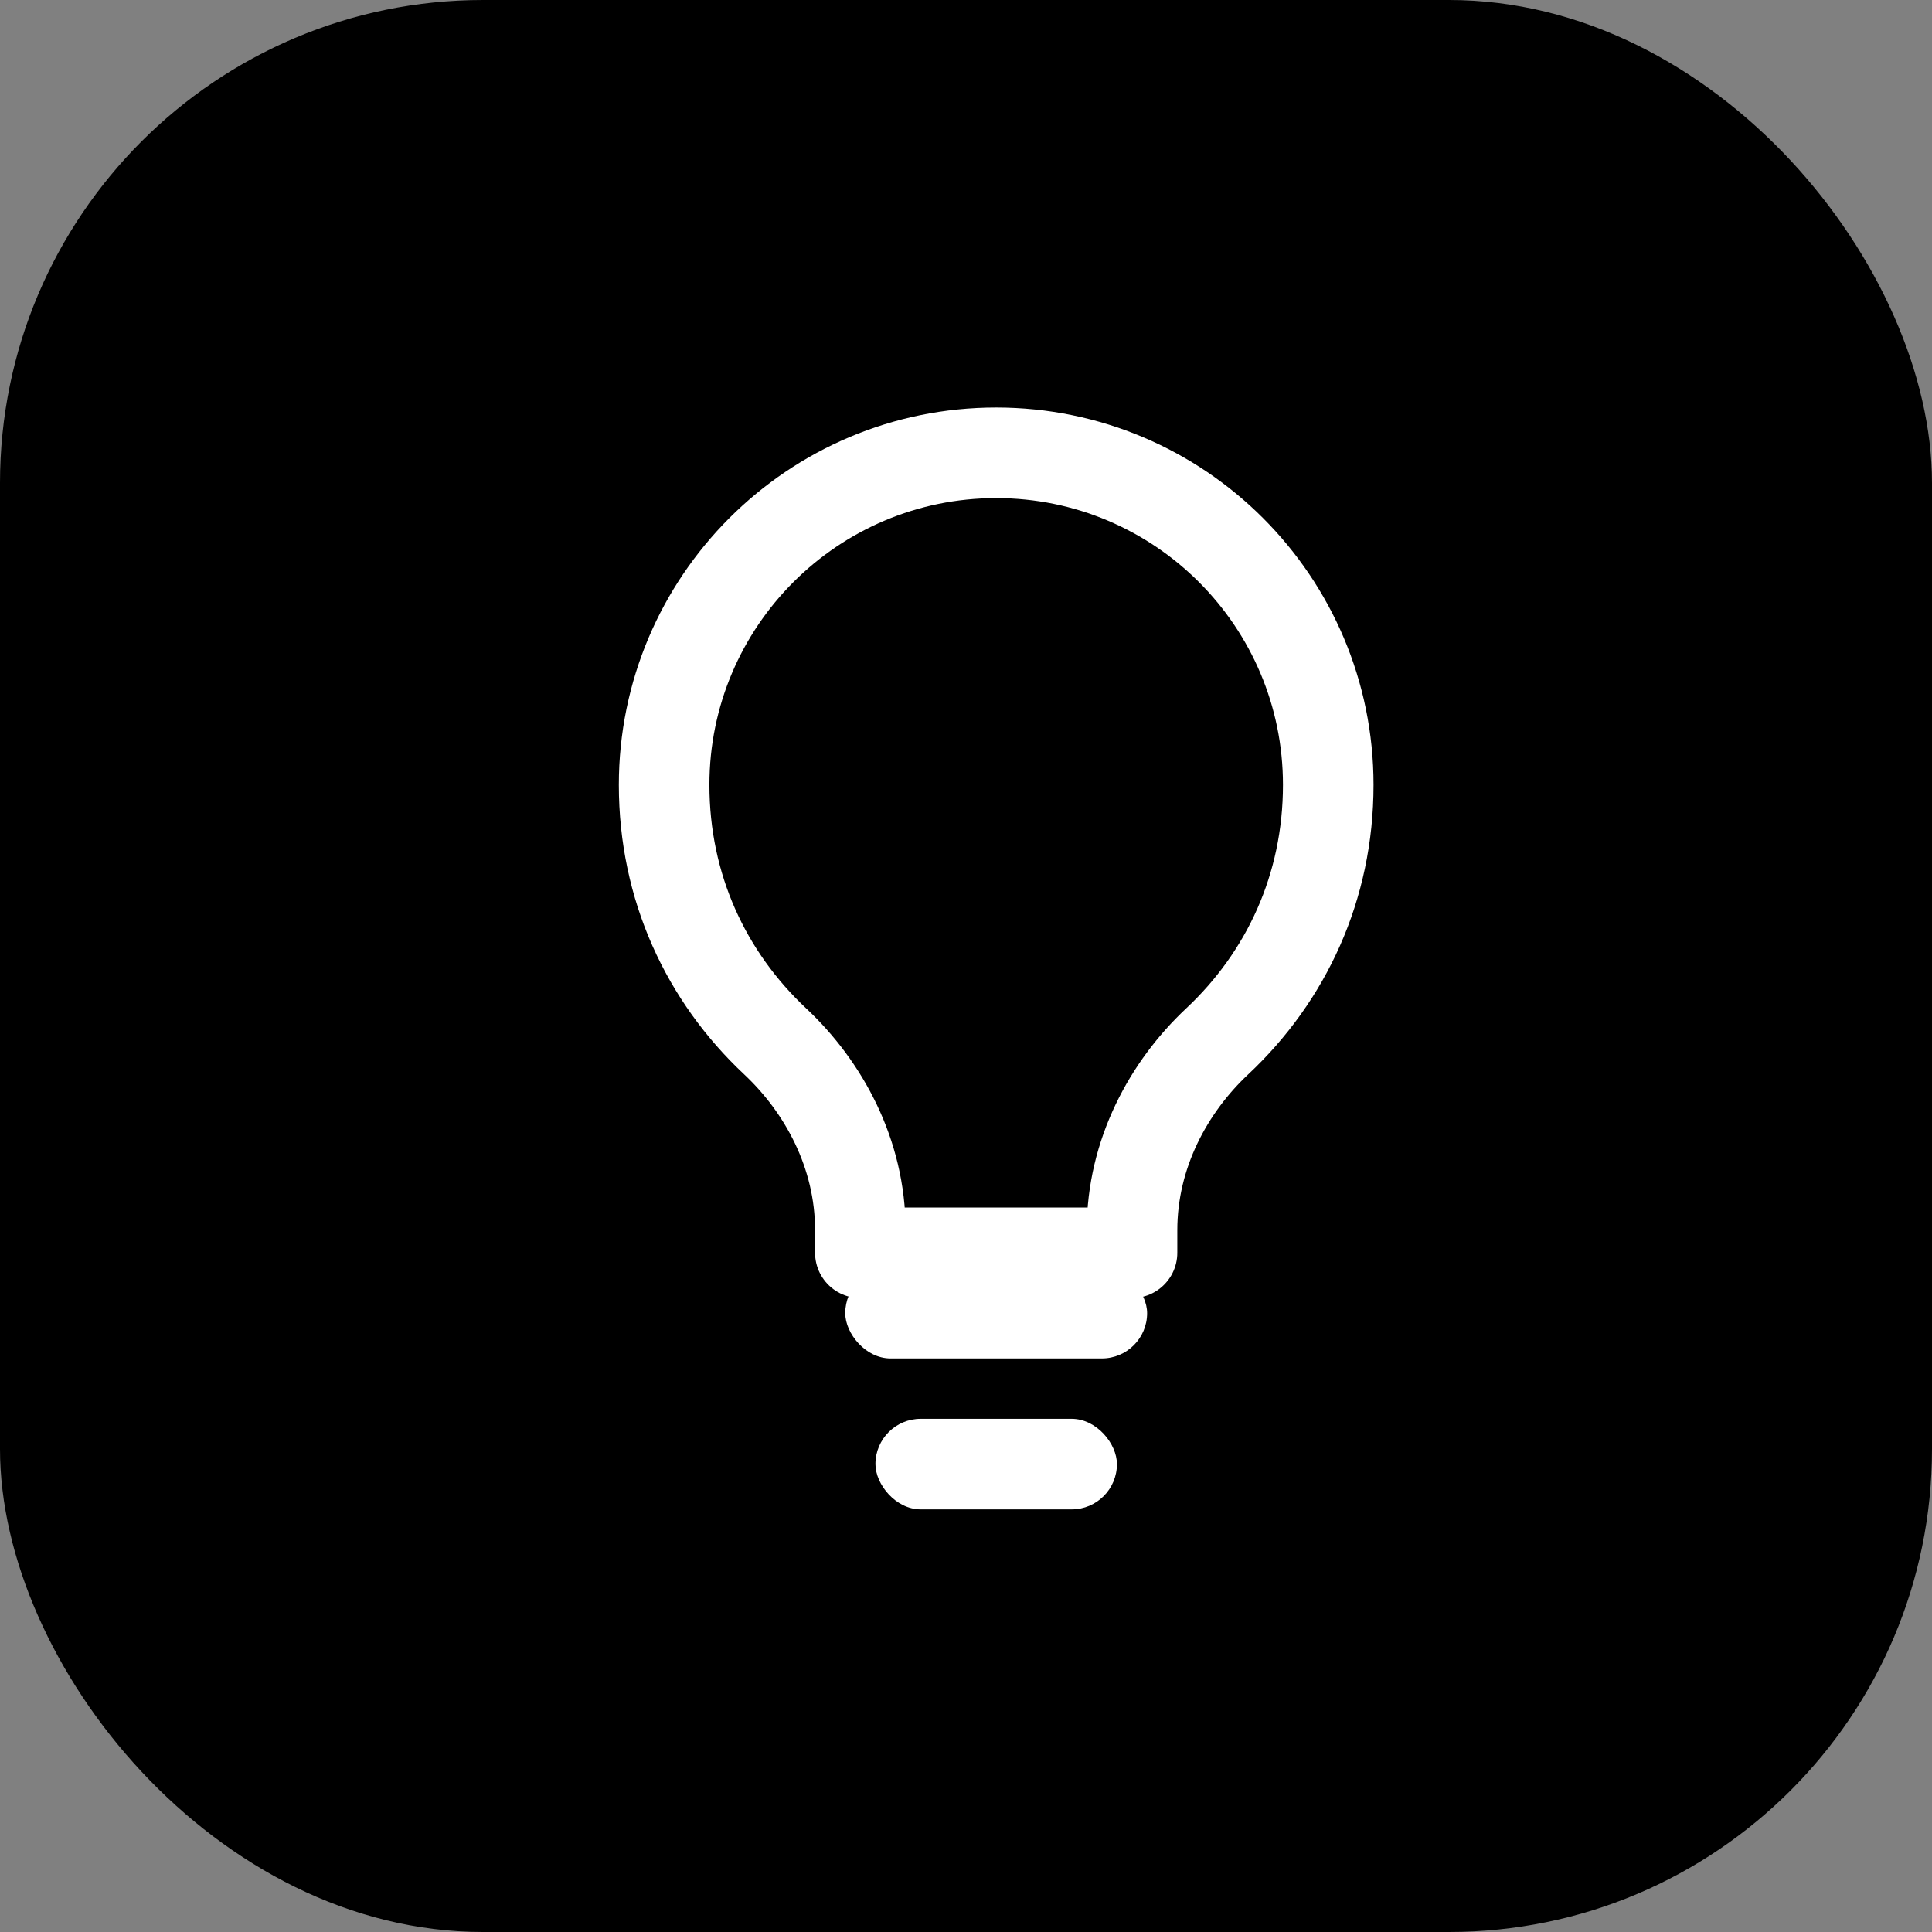 <!-- IntelliSync favicon: outline lightbulb icon inspired by GoLightBulb from react-icons/go -->
<svg
  xmlns="http://www.w3.org/2000/svg"
  width="64"
  height="64"
  viewBox="0 0 64 64"
  fill="none"
>
  <rect x="0" y="0" width="64" height="64" fill="#808080" stroke="none"/>
  <rect width="64" height="64" rx="16" fill="black" />
  <path
    d="M22 26C22 19.925 26.925 15 33 15C39.075 15 44 19.925 44 26C44 29.393 42.609 32.354 40.318 34.5C38.719 36 37.5 38.211 37.5 40.75V41.5H28.5V40.75C28.5 38.211 27.28 36 25.682 34.5C23.391 32.354 22 29.393 22 26Z"
    stroke="white"
    stroke-width="3"
    stroke-linecap="round"
    stroke-linejoin="round"
  />
  <rect
    x="28"
    y="42"
    width="10"
    height="3"
    rx="1.5"
    fill="white"
  />
  <rect
    x="29"
    y="47"
    width="8"
    height="3"
    rx="1.5"
    fill="white"
  />
</svg>
